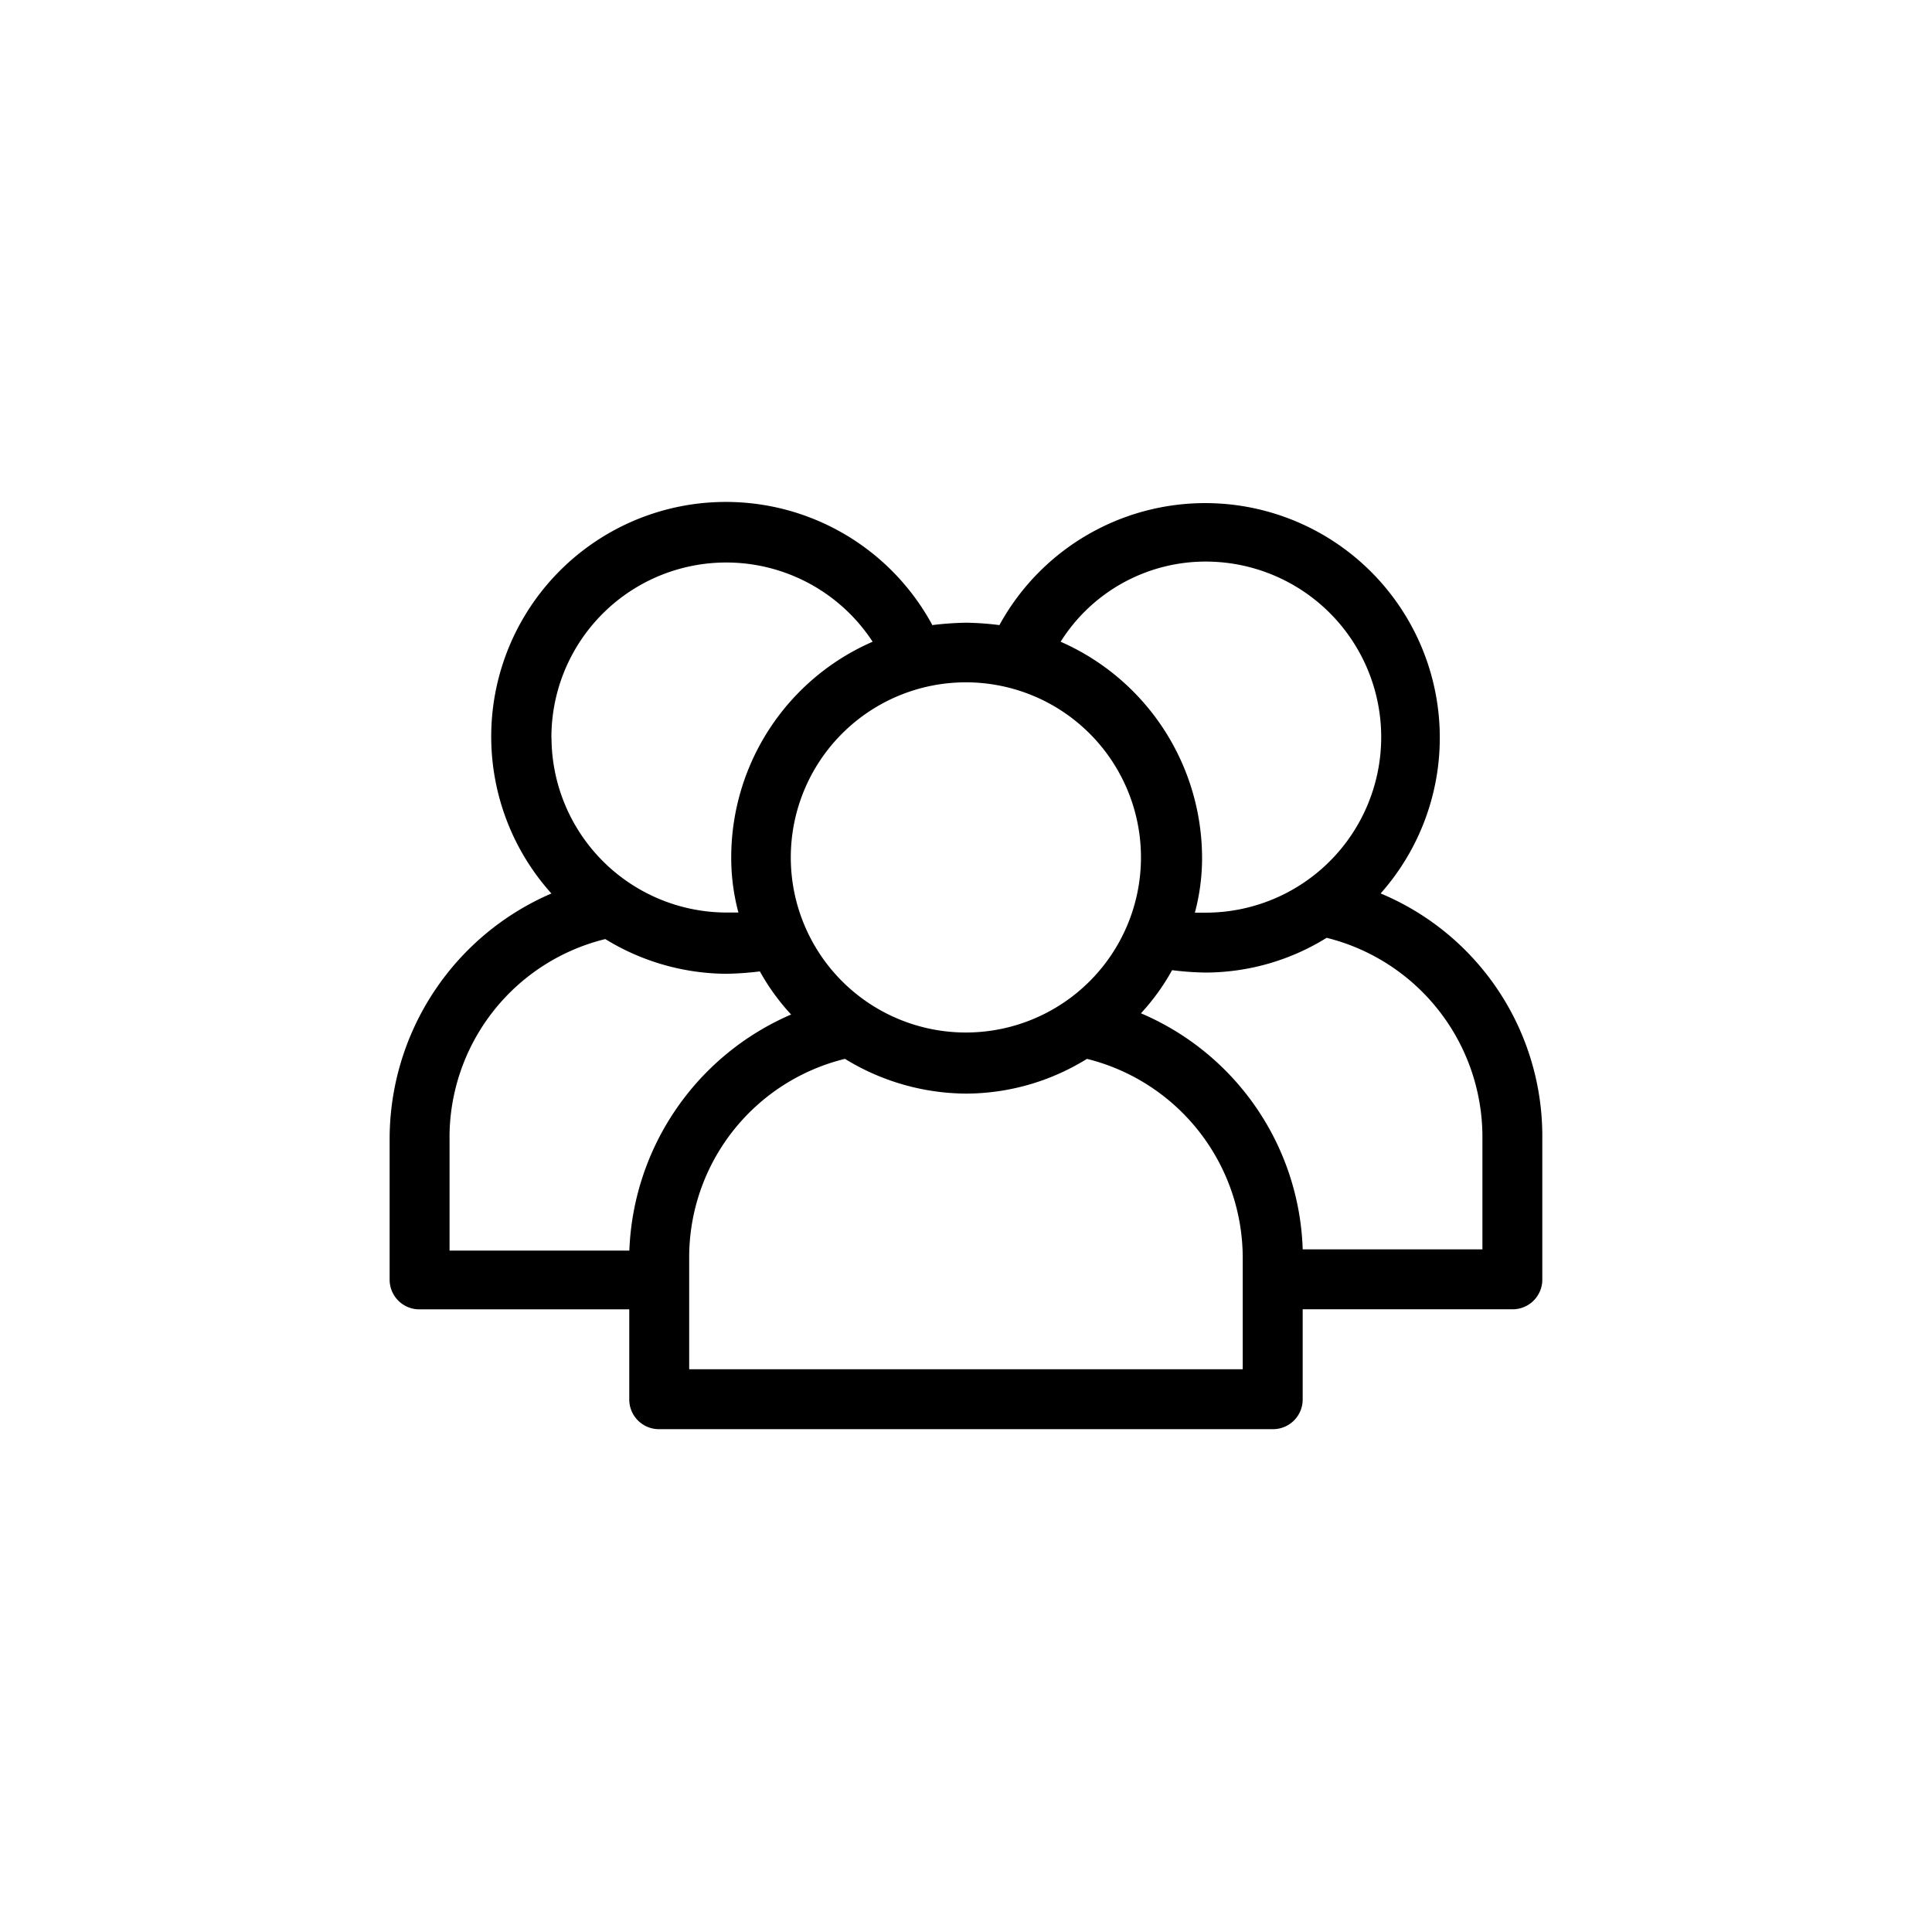 <svg xmlns="http://www.w3.org/2000/svg" id="multi-user-capabilities" width="64" height="64" viewBox="0 0 64 64"><circle id="Ellipse_649" data-name="Ellipse 649" cx="32" cy="32" r="32" fill="rgba(255,255,255,0)"></circle><path id="Path_146240" data-name="Path 146240" d="M44.727,34.34A7.771,7.771,0,1,0,32.1,25.449a9.758,9.758,0,0,0-1.111-.079,10.46,10.46,0,0,0-1.111.079A7.773,7.773,0,1,0,17.259,34.34a8.858,8.858,0,0,0-5.359,8.1v4.684a.983.983,0,0,0,.992.992h6.946v2.977a.983.983,0,0,0,.992.992H41.154a.983.983,0,0,0,.992-.992V48.114h6.946a.983.983,0,0,0,.992-.992V42.438a8.713,8.713,0,0,0-5.357-8.1ZM48.1,46.129H42.147a8.809,8.809,0,0,0-5.359-7.82A7.268,7.268,0,0,0,37.82,36.88a9.757,9.757,0,0,0,1.111.079,7.631,7.631,0,0,0,4.009-1.151A6.8,6.8,0,0,1,48.1,42.4ZM21.823,50.1V46.407a6.77,6.77,0,0,1,5.16-6.589,7.738,7.738,0,0,0,4.009,1.151A7.631,7.631,0,0,0,35,39.818a6.8,6.8,0,0,1,5.16,6.589V50.1Zm-7.939-7.661a6.77,6.77,0,0,1,5.16-6.589A7.738,7.738,0,0,0,23.054,37a10.461,10.461,0,0,0,1.111-.079A7.269,7.269,0,0,0,25.2,38.349a8.876,8.876,0,0,0-5.359,7.82H13.885V42.438ZM17.259,29.18A5.792,5.792,0,0,1,27.9,26a7.791,7.791,0,0,0-4.684,7.145,6.982,6.982,0,0,0,.238,1.826H23.1a5.811,5.811,0,0,1-5.838-5.791Zm21.673-5.835a5.815,5.815,0,1,1,0,11.63h-.357a6.982,6.982,0,0,0,.238-1.826A7.833,7.833,0,0,0,34.128,26a5.671,5.671,0,0,1,4.8-2.655Zm-2.143,9.8a5.8,5.8,0,1,1-5.8-5.8,5.8,5.8,0,0,1,5.8,5.8Z" transform="translate(1.007 -4.742)"></path></svg>